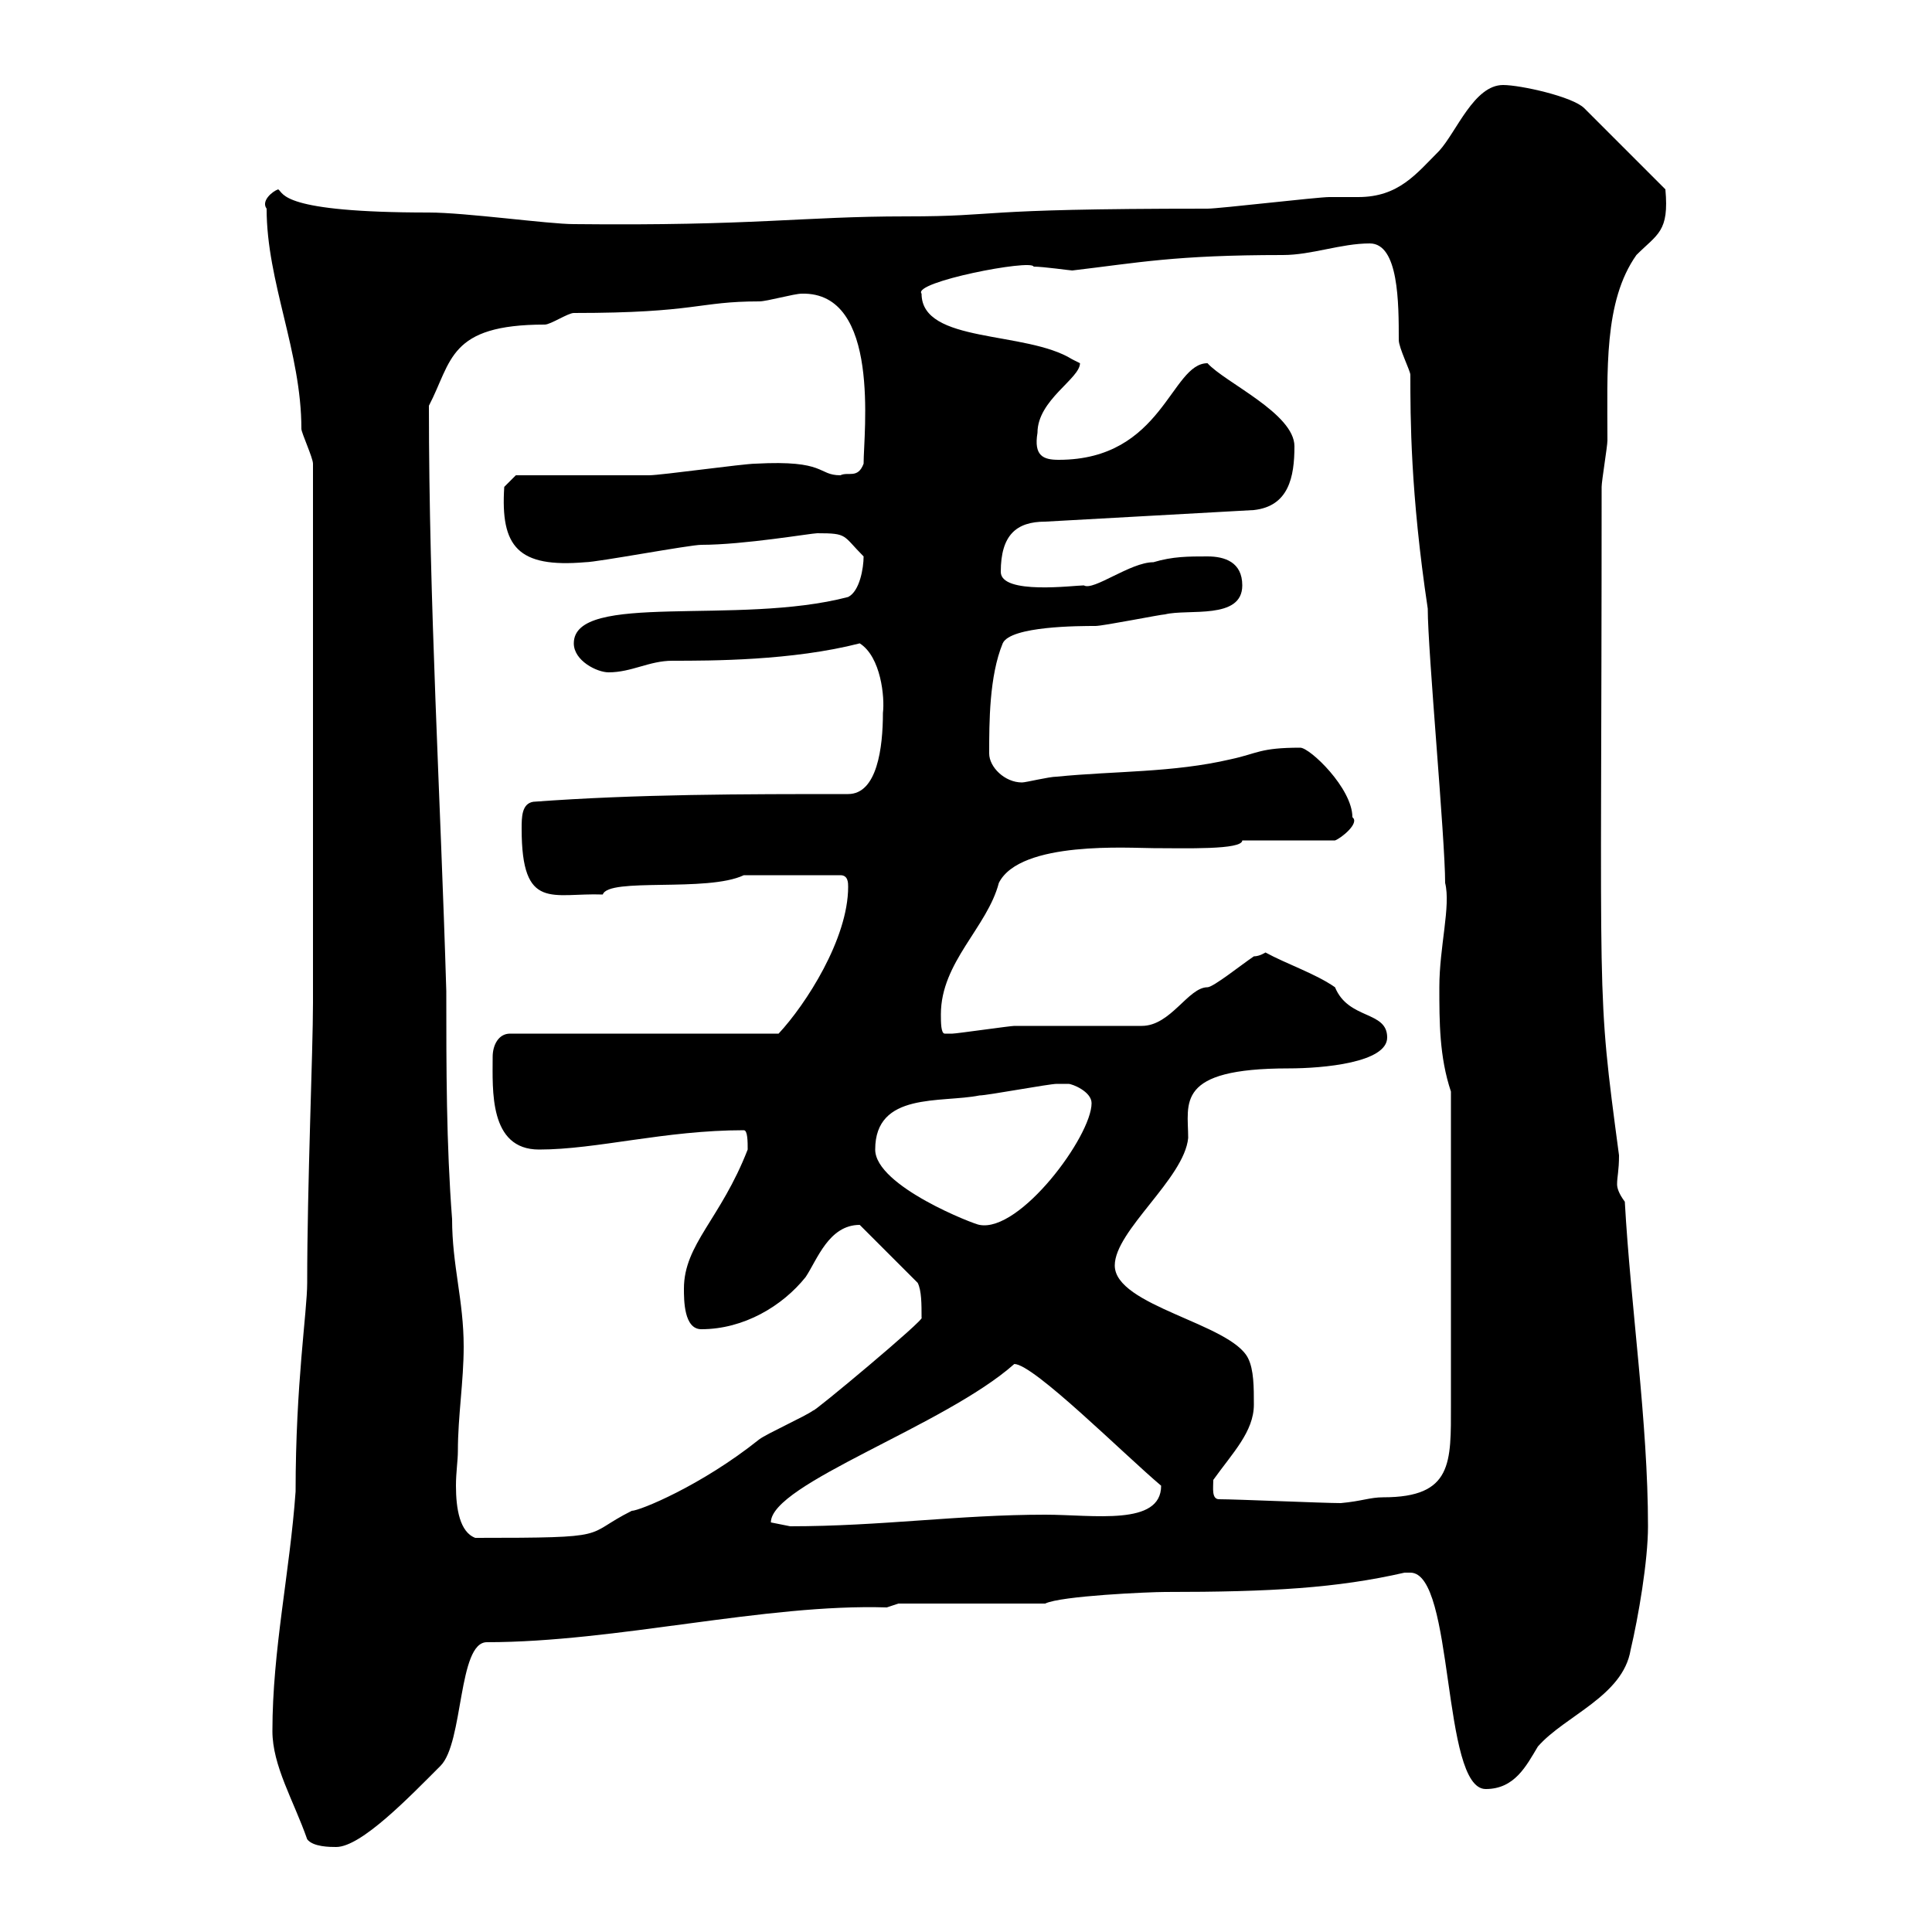 <svg xmlns="http://www.w3.org/2000/svg" xmlns:xlink="http://www.w3.org/1999/xlink" width="300" height="300"><path d="M42.30 268.80C42.30 274.20 45.60 279.60 47.70 285.60C48.60 286.80 51.30 286.80 52.20 286.80C56.10 286.80 63.60 279 68.40 274.20C72 270.60 71.10 255 75.60 255C95.70 255 118.80 249 137.70 249.60L139.50 249L162.30 249C164.70 247.80 178.50 247.20 180.90 247.20C197.40 247.20 207.60 246.60 218.10 244.20C218.10 244.20 218.10 244.20 219 244.20C225.90 244.20 223.80 277.80 230.70 277.80C235.20 277.80 237 274.20 238.80 271.20C243 266.40 252 263.40 253.20 256.20C254.40 251.10 255.90 242.40 255.90 237C255.90 220.80 253.20 202.80 252.30 186.60C251.40 185.40 251.10 184.50 251.10 183.90C251.10 182.70 251.40 181.80 251.40 179.40C247.80 152.40 248.70 159 248.70 75.60C248.70 74.70 249.60 69.30 249.60 68.40C249.60 57.60 249 46.80 254.10 39.60C257.40 36.30 259.20 36 258.60 29.40L246 16.80C244.20 15 236.10 13.20 233.40 13.20C228.90 13.20 226.20 20.40 223.50 23.40C219.90 27 217.20 30.60 210.90 30.60C209.40 30.60 207.90 30.60 206.40 30.60C204.60 30.60 189.30 32.40 187.50 32.40C150 32.40 156 33.60 140.70 33.60C124.50 33.60 117.30 35.10 89.10 34.80C85.20 34.80 72.30 33 66.60 33C43.50 33 44.10 30 43.20 29.40C42.30 29.70 40.50 31.20 41.40 32.40C41.40 43.80 46.80 54.60 46.80 66.60C46.80 67.20 48.60 71.10 48.60 72L48.60 155.70C48.60 163.20 47.70 183.90 47.70 199.20C47.70 203.70 45.90 214.80 45.90 231.60C45 244.20 42.30 256.20 42.30 268.80ZM71.10 225.30C71.10 219.90 72 214.50 72 209.10C72 201.90 70.20 196.50 70.20 189.30C69.30 177.60 69.30 165.90 69.30 153.90C68.40 123.60 66.60 93.60 66.60 63C70.20 56.10 69.60 50.40 84.60 50.40C85.50 50.40 88.20 48.60 89.10 48.60C108.30 48.60 108.30 46.80 117.90 46.80C119.10 46.80 123.30 45.60 124.50 45.60C136.80 45.30 134.10 67.20 134.10 72C133.20 74.40 131.70 73.20 130.50 73.80C126.90 73.80 128.40 71.40 117.30 72C115.50 72 102.60 73.80 100.80 73.80C98.10 73.80 82.80 73.80 80.10 73.80L78.30 75.60C77.70 84.90 80.40 88.20 90.90 87.30C92.70 87.30 107.10 84.60 108.90 84.60C115.50 84.60 126 82.80 126.90 82.80C131.70 82.80 130.80 83.10 134.10 86.40C134.10 88.20 133.50 91.80 131.70 92.70C114.60 97.20 89.10 91.80 89.10 99.90C89.10 102.60 92.70 104.40 94.50 104.40C98.10 104.40 100.80 102.60 104.40 102.60C110.40 102.60 123 102.60 133.50 99.90C136.80 102 137.40 108.30 137.10 110.70C137.10 116.10 136.20 123.30 131.70 123.30C115.50 123.30 99 123.30 82.80 124.50C81 124.80 81 126.90 81 128.70C81 141.60 85.80 138.60 93.60 138.90C94.50 136.20 109.80 138.60 115.50 135.90L130.50 135.90C131.70 135.90 131.70 137.10 131.70 137.70C131.70 145.80 125.10 156 120.90 160.50L79.20 160.50C77.40 160.50 76.50 162.30 76.50 164.10C76.50 169.20 75.90 178.50 83.70 178.50C92.70 178.50 103.20 175.50 115.50 175.50C116.10 175.50 116.10 177.30 116.10 178.50C111.90 189.30 106.20 193.20 106.20 200.10C106.20 201.90 106.20 206.40 108.90 206.40C115.50 206.40 121.50 202.80 125.10 198.30C126.90 195.60 128.70 190.20 133.50 190.20L142.50 199.20C143.10 200.40 143.10 202.50 143.10 204.60C144 204.60 126 219.60 126.30 219C125.10 219.90 119.10 222.60 117.90 223.50C108.90 230.70 99.30 234.60 98.10 234.60C90.30 238.50 95.70 238.80 73.80 238.80C71.40 237.90 70.80 234.30 70.80 230.70C70.80 228.60 71.10 226.80 71.10 225.30ZM119.70 236.40C119.70 230.40 146.70 221.40 157.50 211.80C160.50 211.80 174.60 225.90 180.30 230.70C180.30 237 169.80 235.20 162.30 235.20C148.80 235.20 136.80 237 122.70 237C122.70 237 119.70 236.40 119.70 236.40ZM189.30 232.80C188.10 232.80 188.40 231 188.40 229.80C191.40 225.60 194.70 222.30 194.70 218.10C194.70 215.40 194.70 212.70 193.80 210.90C191.10 205.50 173.10 202.80 173.10 196.50C173.10 191.10 183.90 183 184.50 176.70C184.50 171.30 182.40 165.90 200.10 165.90C205.50 165.90 215.40 165 215.40 161.10C215.40 156.90 209.40 158.40 207.30 153.30C204.30 151.20 199.80 149.70 196.50 147.90C196.50 147.90 195.60 148.50 194.70 148.50C192.90 149.70 188.40 153.30 187.50 153.30C184.50 153.30 181.80 159.30 177.30 159.30C174.90 159.30 160.50 159.30 157.50 159.30C156.90 159.30 148.50 160.50 147.90 160.50C147.90 160.50 147.90 160.50 146.70 160.50C146.10 160.50 146.10 158.70 146.10 157.50C146.10 149.40 153.30 144 155.10 137.10C158.40 130.50 175.50 131.70 179.10 131.70C183.90 131.70 192.90 132 192.90 130.50L207.30 130.50C208.20 130.20 211.20 127.80 210 126.90C210 122.40 203.40 116.10 201.90 116.10C195.60 116.10 195.30 117 191.10 117.90C182.10 120 173.10 119.70 164.10 120.60C162.90 120.60 159.30 121.50 158.70 121.50C156 121.50 153.60 119.10 153.60 117C153.60 112.20 153.60 105 155.70 99.90C156.90 97.20 167.70 97.20 170.10 97.20C171.30 97.20 180.30 95.40 180.90 95.40C184.50 94.50 192.90 96.30 192.90 90.90C192.90 87.30 190.20 86.40 187.50 86.40C184.50 86.40 182.10 86.40 179.10 87.30C175.50 87.30 169.80 91.80 168.30 90.90C166.80 90.90 155.40 92.40 155.40 88.80C155.40 83.10 157.80 81 162.30 81L194.70 79.20C200.10 78.60 201 74.10 201 69.30C201 64.20 190.20 59.40 187.50 56.40C181.80 56.40 180.60 71.40 164.40 71.40C162 71.40 160.50 70.80 161.10 67.20C161.10 62.10 167.70 58.80 167.70 56.40C167.70 56.40 166.50 55.80 166.50 55.80C159.30 51.30 143.10 53.40 143.10 45.60C141.60 43.80 160.20 40.20 160.50 41.40C162 41.40 166.20 42 166.50 42C176.70 40.80 182.40 39.60 199.20 39.60C203.70 39.60 208.20 37.80 212.70 37.80C217.20 37.80 217.20 47.10 217.20 52.80C217.20 54 219 57.60 219 58.20C219 64.80 219 76.50 221.70 94.50C221.70 101.10 224.40 130.20 224.40 137.10C225.30 140.70 223.50 147 223.50 153.30C223.50 158.70 223.50 164.10 225.30 169.50L225.30 218.10C225.30 227.10 225.60 232.50 214.80 232.50C212.70 232.50 211.50 233.10 208.20 233.40C205.50 233.40 192 232.80 189.30 232.80ZM135.90 178.50C135.90 169.50 146.10 171.30 152.10 170.10C153.30 170.10 162.90 168.30 164.10 168.30C164.10 168.30 164.70 168.30 165.90 168.30C166.50 168.30 169.50 169.50 169.50 171.30C169.50 176.40 158.40 191.40 152.10 190.20C151.50 190.20 135.90 184.20 135.90 178.50Z"/></svg>